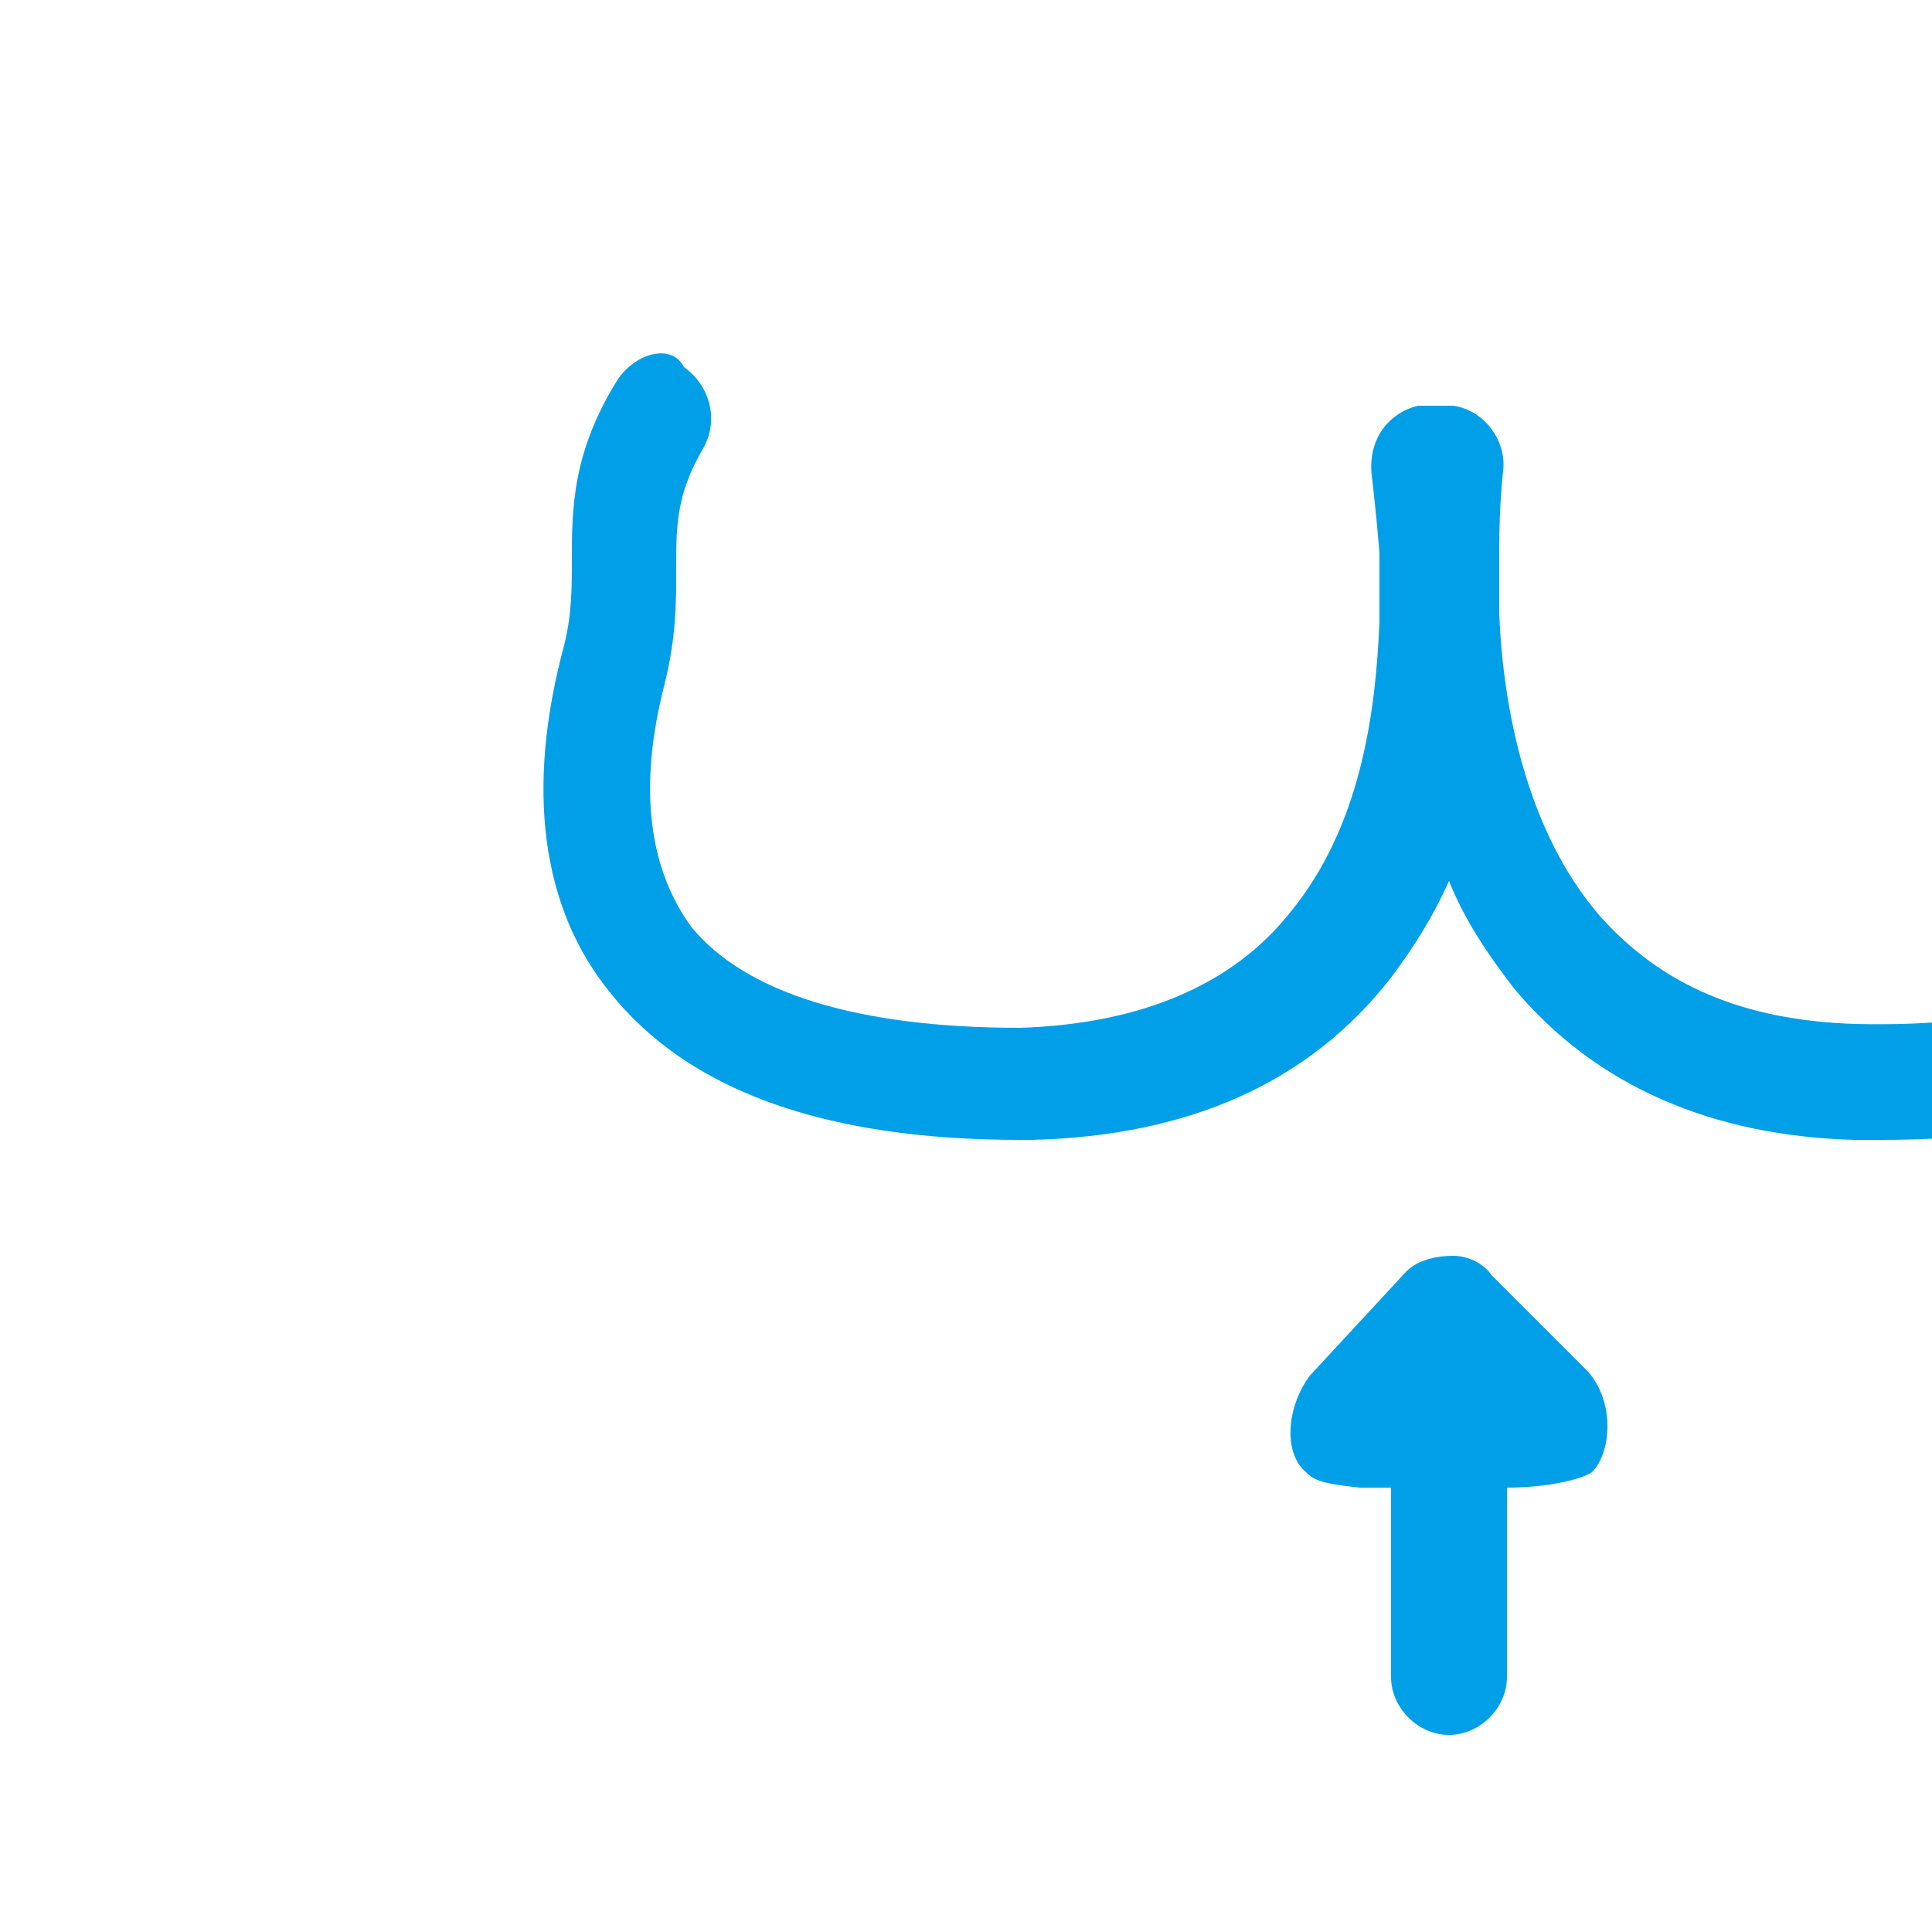 <svg version="1.1" xmlns="http://www.w3.org/2000/svg" viewBox="0 0 1024 1024" fill="#009fe8">
  <title>icon-symptom-bottom</title>
  <path d="M1230.848 342.016c-4.096-14.336-4.096-28.672-4.096-43.008 0-26.624 0-55.296-24.576-96.256-8.192-14.336-28.672-18.432-43.008-10.24s-18.432 28.672-10.24 43.008c14.336 24.576 14.336 40.96 14.336 63.488 0 16.384 0 36.864 6.144 59.392 14.336 57.344 10.24 100.352-14.336 131.072-28.672 36.864-88.064 55.296-172.032 53.248-59.392-2.048-102.4-20.48-135.168-57.344-38.912-45.056-51.2-110.592-53.248-159.744 0-12.288 0-24.576 0-34.816 0-24.576 2.048-40.96 2.048-40.96 2.048-16.384-10.24-32.768-26.624-34.816-2.048 0-6.144 0-8.192 0-4.096 0-6.144 0-10.24 0-16.384 4.096-26.624 18.432-24.576 36.864 0 0 2.048 16.384 4.096 40.96 0 10.24 0 22.528 0 36.864-2.048 49.152-10.24 108.544-47.104 153.6-30.72 38.912-79.872 59.392-143.36 61.44-86.016 0-145.408-18.432-174.080-53.248-22.528-30.72-28.672-73.728-14.336-129.024 6.144-24.576 6.144-43.008 6.144-61.44 0-22.528 0-38.912 14.336-63.488 8.192-14.336 4.096-32.768-10.24-43.008-6.144-12.288-24.576-8.192-34.816 6.144-24.576 38.912-24.576 69.632-24.576 96.256 0 14.336 0 28.672-4.096 45.056-20.48 75.776-12.288 139.264 24.576 184.32 40.96 51.2 112.64 77.824 217.088 77.824 2.048 0 4.096 0 6.144 0 83.968-2.048 147.456-30.72 190.464-86.016 12.288-16.384 22.528-32.768 30.72-51.2 8.192 20.48 20.48 38.912 34.816 57.344 43.008 51.2 104.448 77.824 180.224 79.872 4.096 0 8.192 0 14.336 0 98.304 0 167.936-24.576 208.896-75.776 36.864-47.104 45.056-108.544 24.576-186.368z"></path>
  <path d="M790.528 675.84c-4.096-6.144-12.288-10.24-20.48-10.24 0 0 0 0 0 0-8.192 0-18.432 2.048-24.576 8.192v0c0 0 0 0 0 0l-51.2 55.296c-12.288 16.384-14.336 40.96-2.048 51.2 4.096 4.096 8.192 6.144 28.672 8.192 2.048 0 8.192 0 16.384 0v100.352c0 16.384 14.336 30.72 30.72 30.72s30.72-14.336 30.72-30.72v-100.352c20.48 0 38.912-4.096 45.056-8.192 10.24-10.24 12.288-36.864-2.048-53.248l-51.2-51.2z"></path>
</svg>
